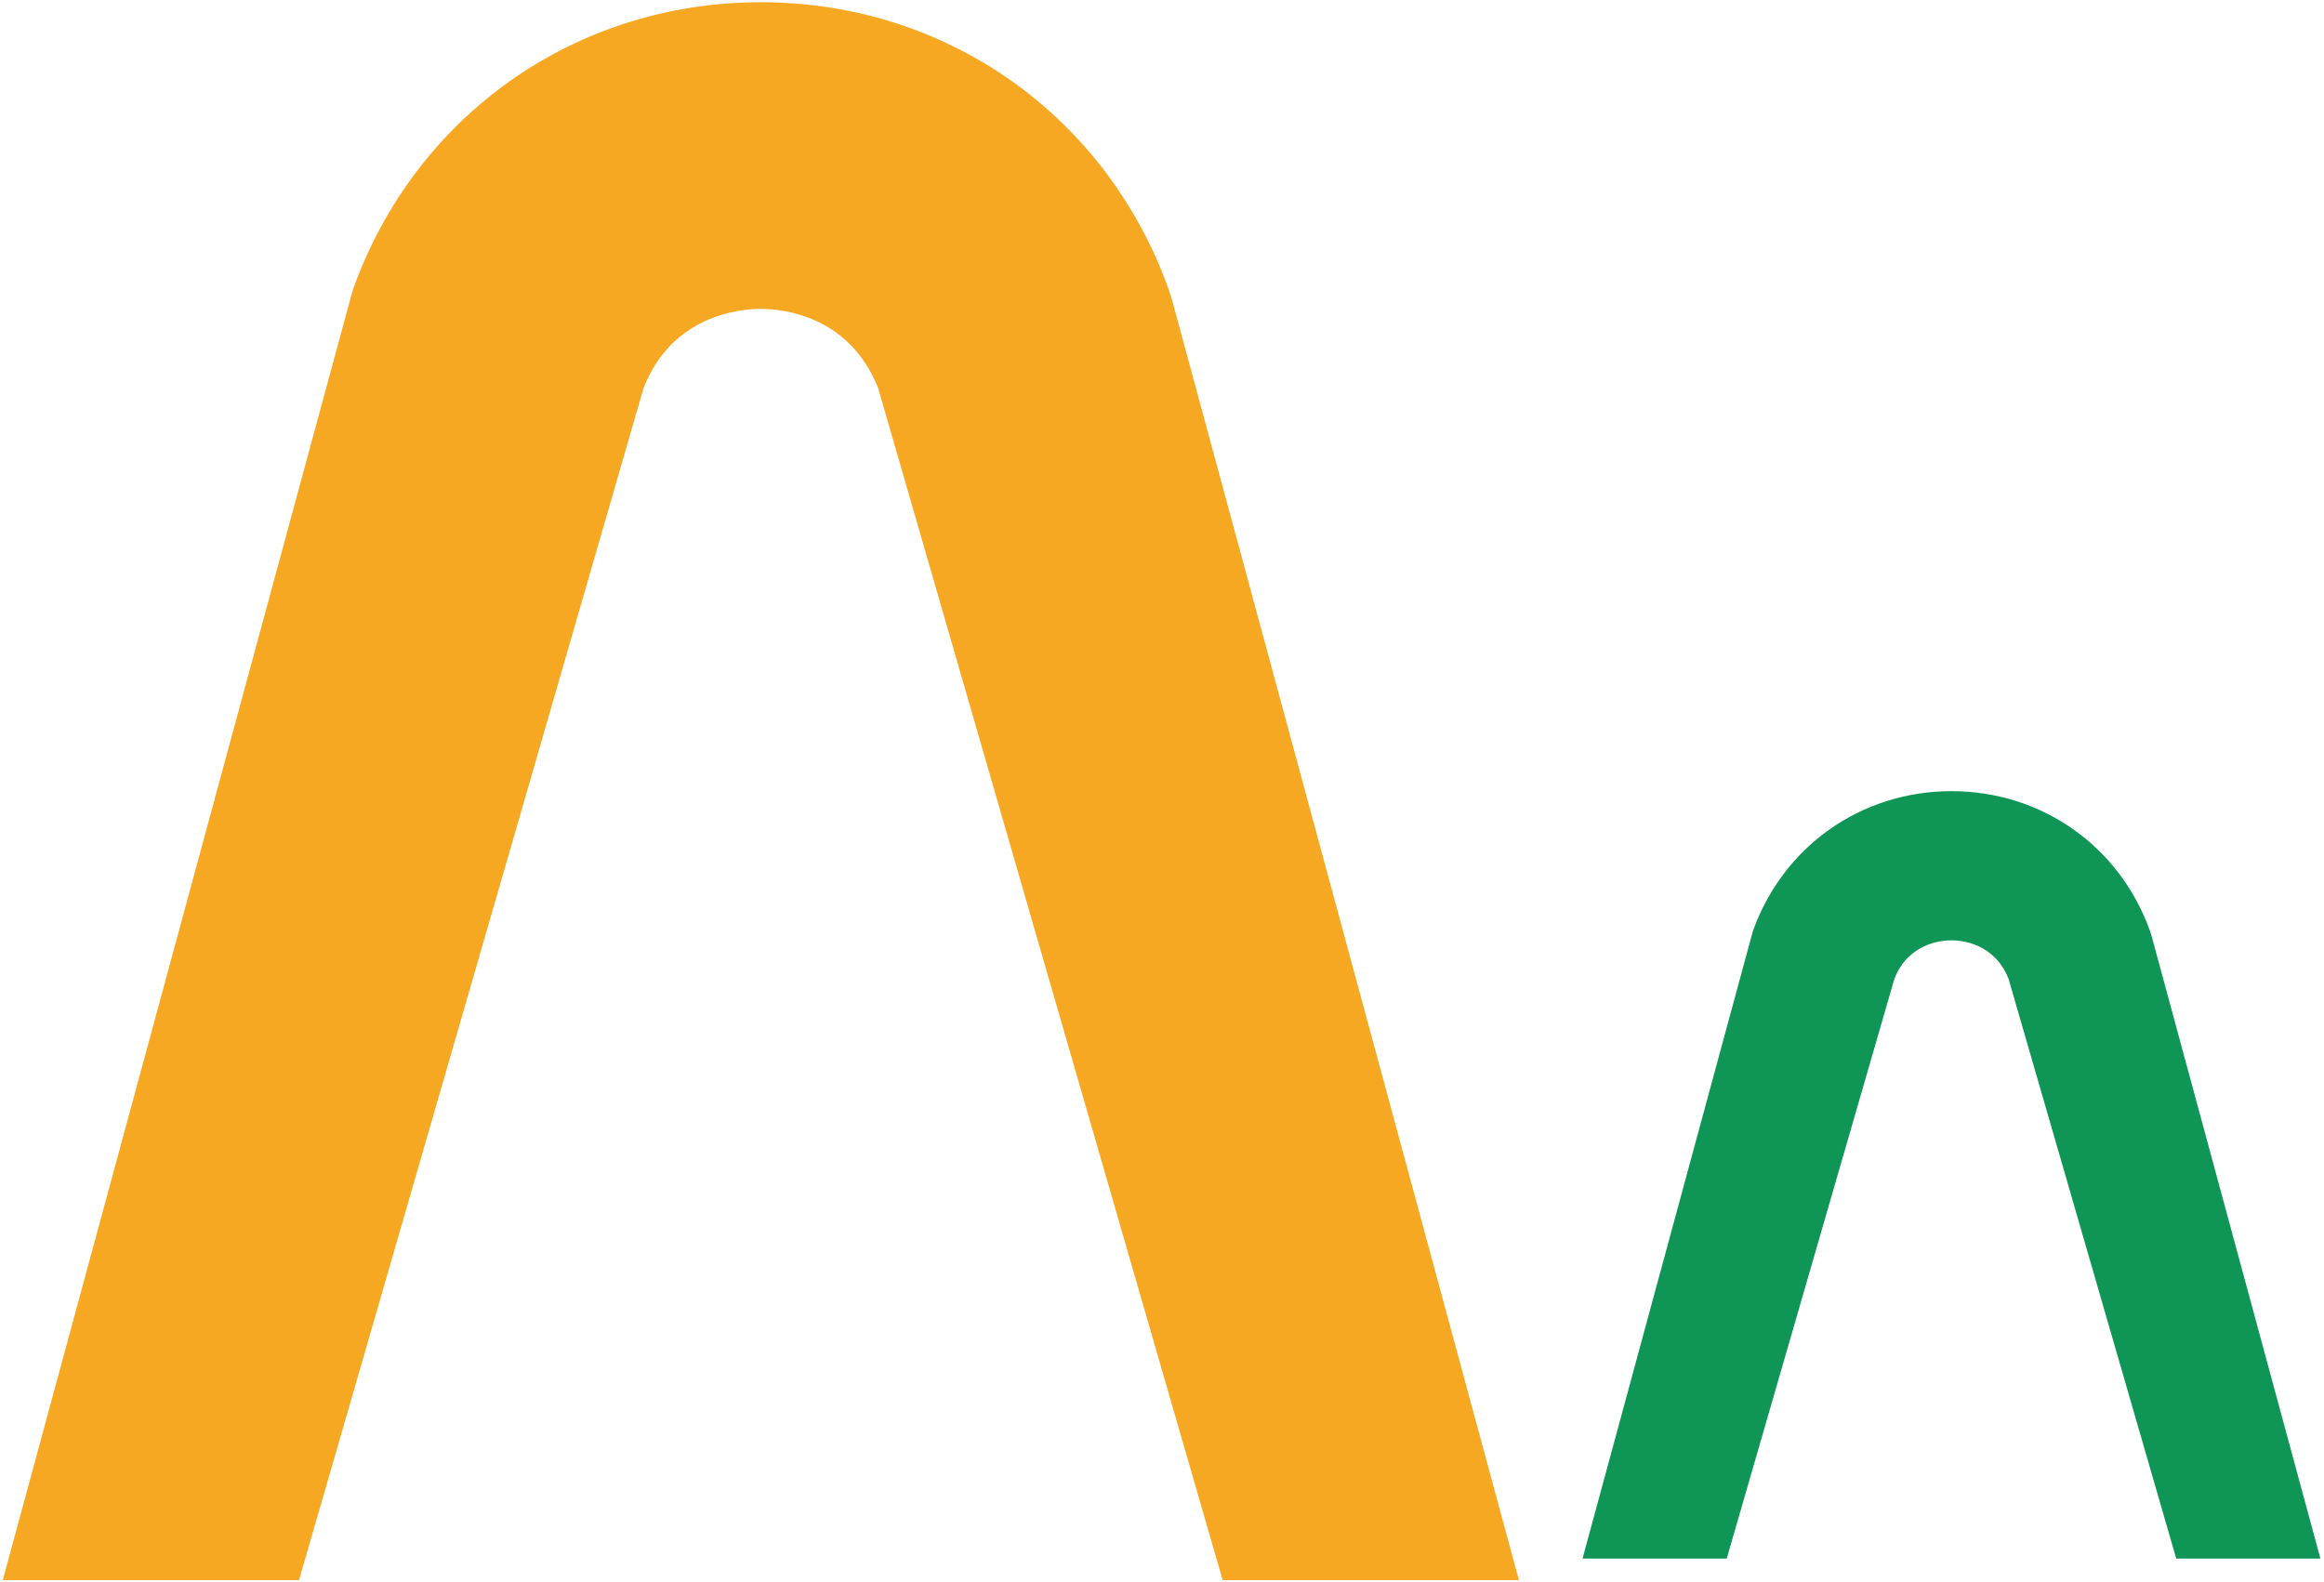 <svg width="420" height="286" viewBox="0 0 420 286" fill="none" xmlns="http://www.w3.org/2000/svg">
<path d="M54.038 285.597H0.5L63.752 52.418C75.027 20.84 103.959 0.403 137.5 0.403C171.041 0.403 199.973 20.84 211.248 52.418L211.886 54.476L274.5 285.597H220.962L158.702 70.158C153.455 56.888 141.187 55.824 137.5 55.824C133.813 55.824 121.474 56.888 116.298 70.158L54.038 285.597Z" fill="#F7A822"/>
<path d="M312.056 281.703H286L316.784 168.297C322.271 152.939 336.351 143 352.675 143C368.999 143 383.079 152.939 388.566 168.297L388.877 169.298L419.35 281.703H393.294L362.994 176.925C360.44 170.471 354.469 169.954 352.675 169.954C350.88 169.954 344.875 170.471 342.356 176.925L312.056 281.703Z" fill="#0F9556"/>
</svg>
